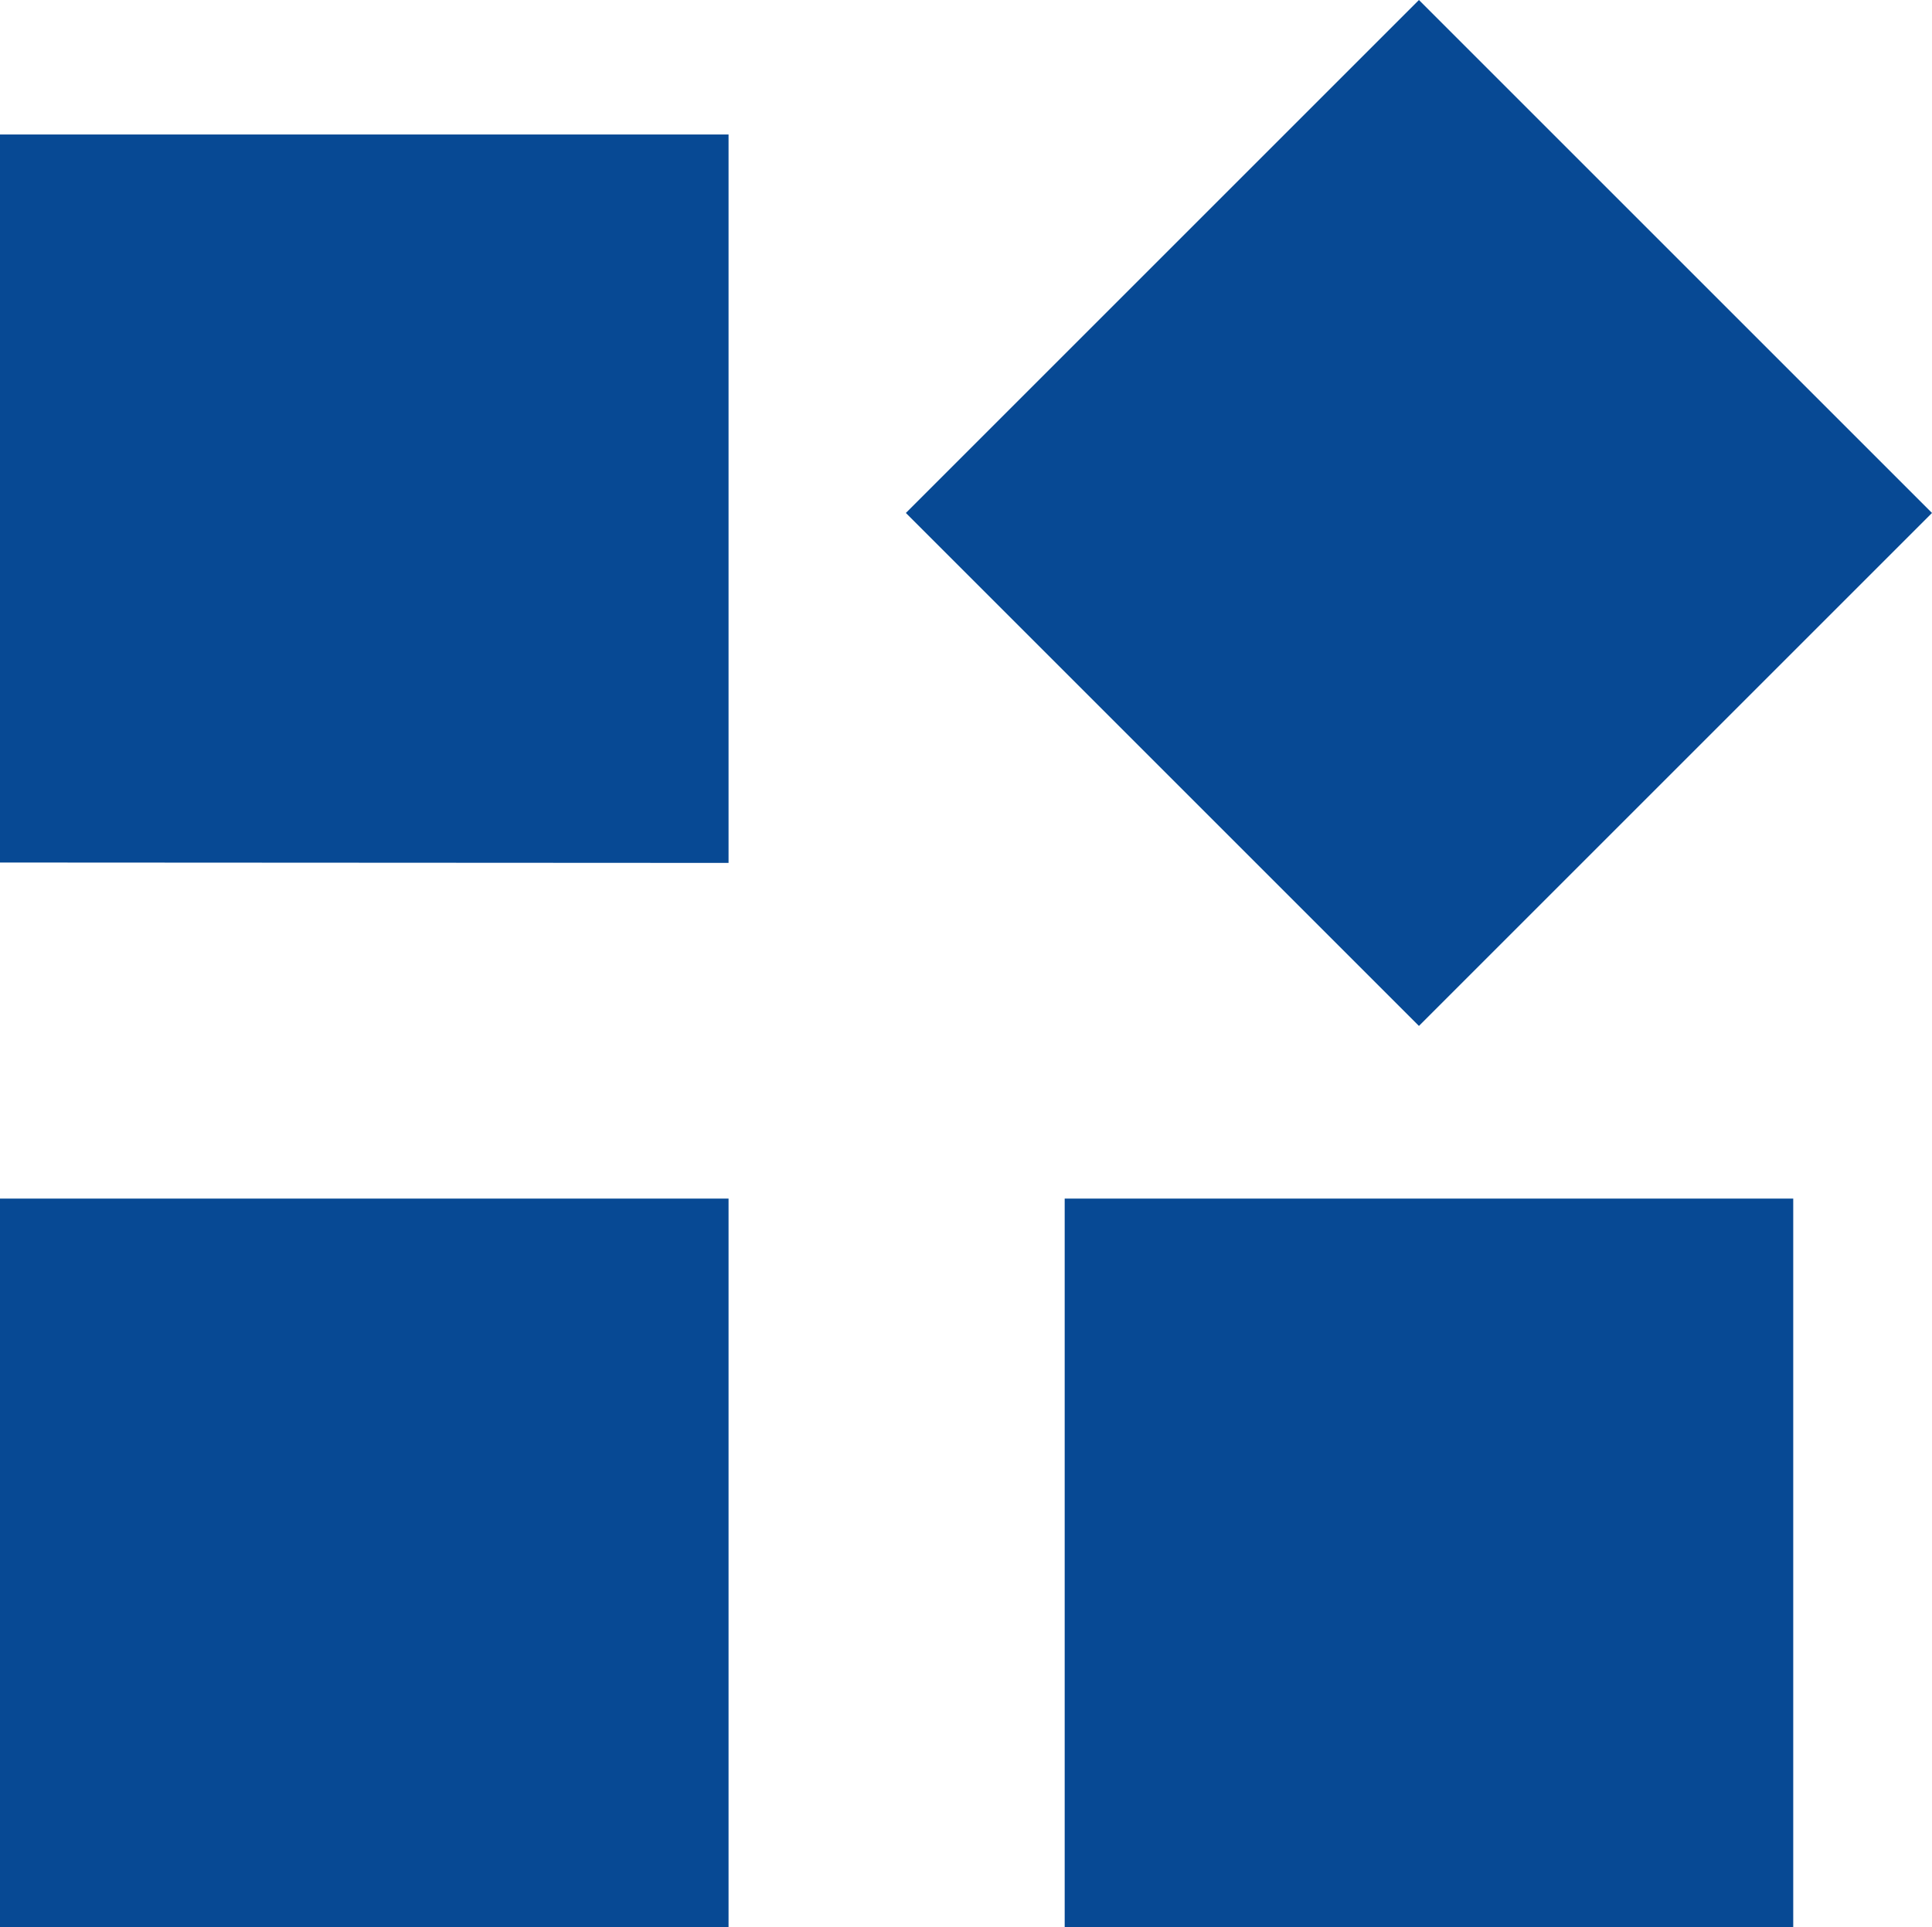 <?xml version="1.0" encoding="UTF-8"?>
<svg id="Layer_2" data-name="Layer 2" xmlns="http://www.w3.org/2000/svg" viewBox="0 0 50.12 50">
  <defs>
    <style>
      .cls-1 {
        fill: #074994;
      }
    </style>
  </defs>
  <g id="Layer_1-2" data-name="Layer 1">
    <path class="cls-1" d="M36.81,26.62l-13.31-13.31L36.81,0l13.31,13.31s-13.31,13.31-13.31,13.31ZM0,22.38V3.49h18.9v18.9S0,22.38,0,22.38ZM27.62,50v-18.9h18.9v18.9s-18.9,0-18.9,0ZM0,50v-18.9h18.9v18.9s-18.9,0-18.9,0Z"/>
  </g>
</svg>